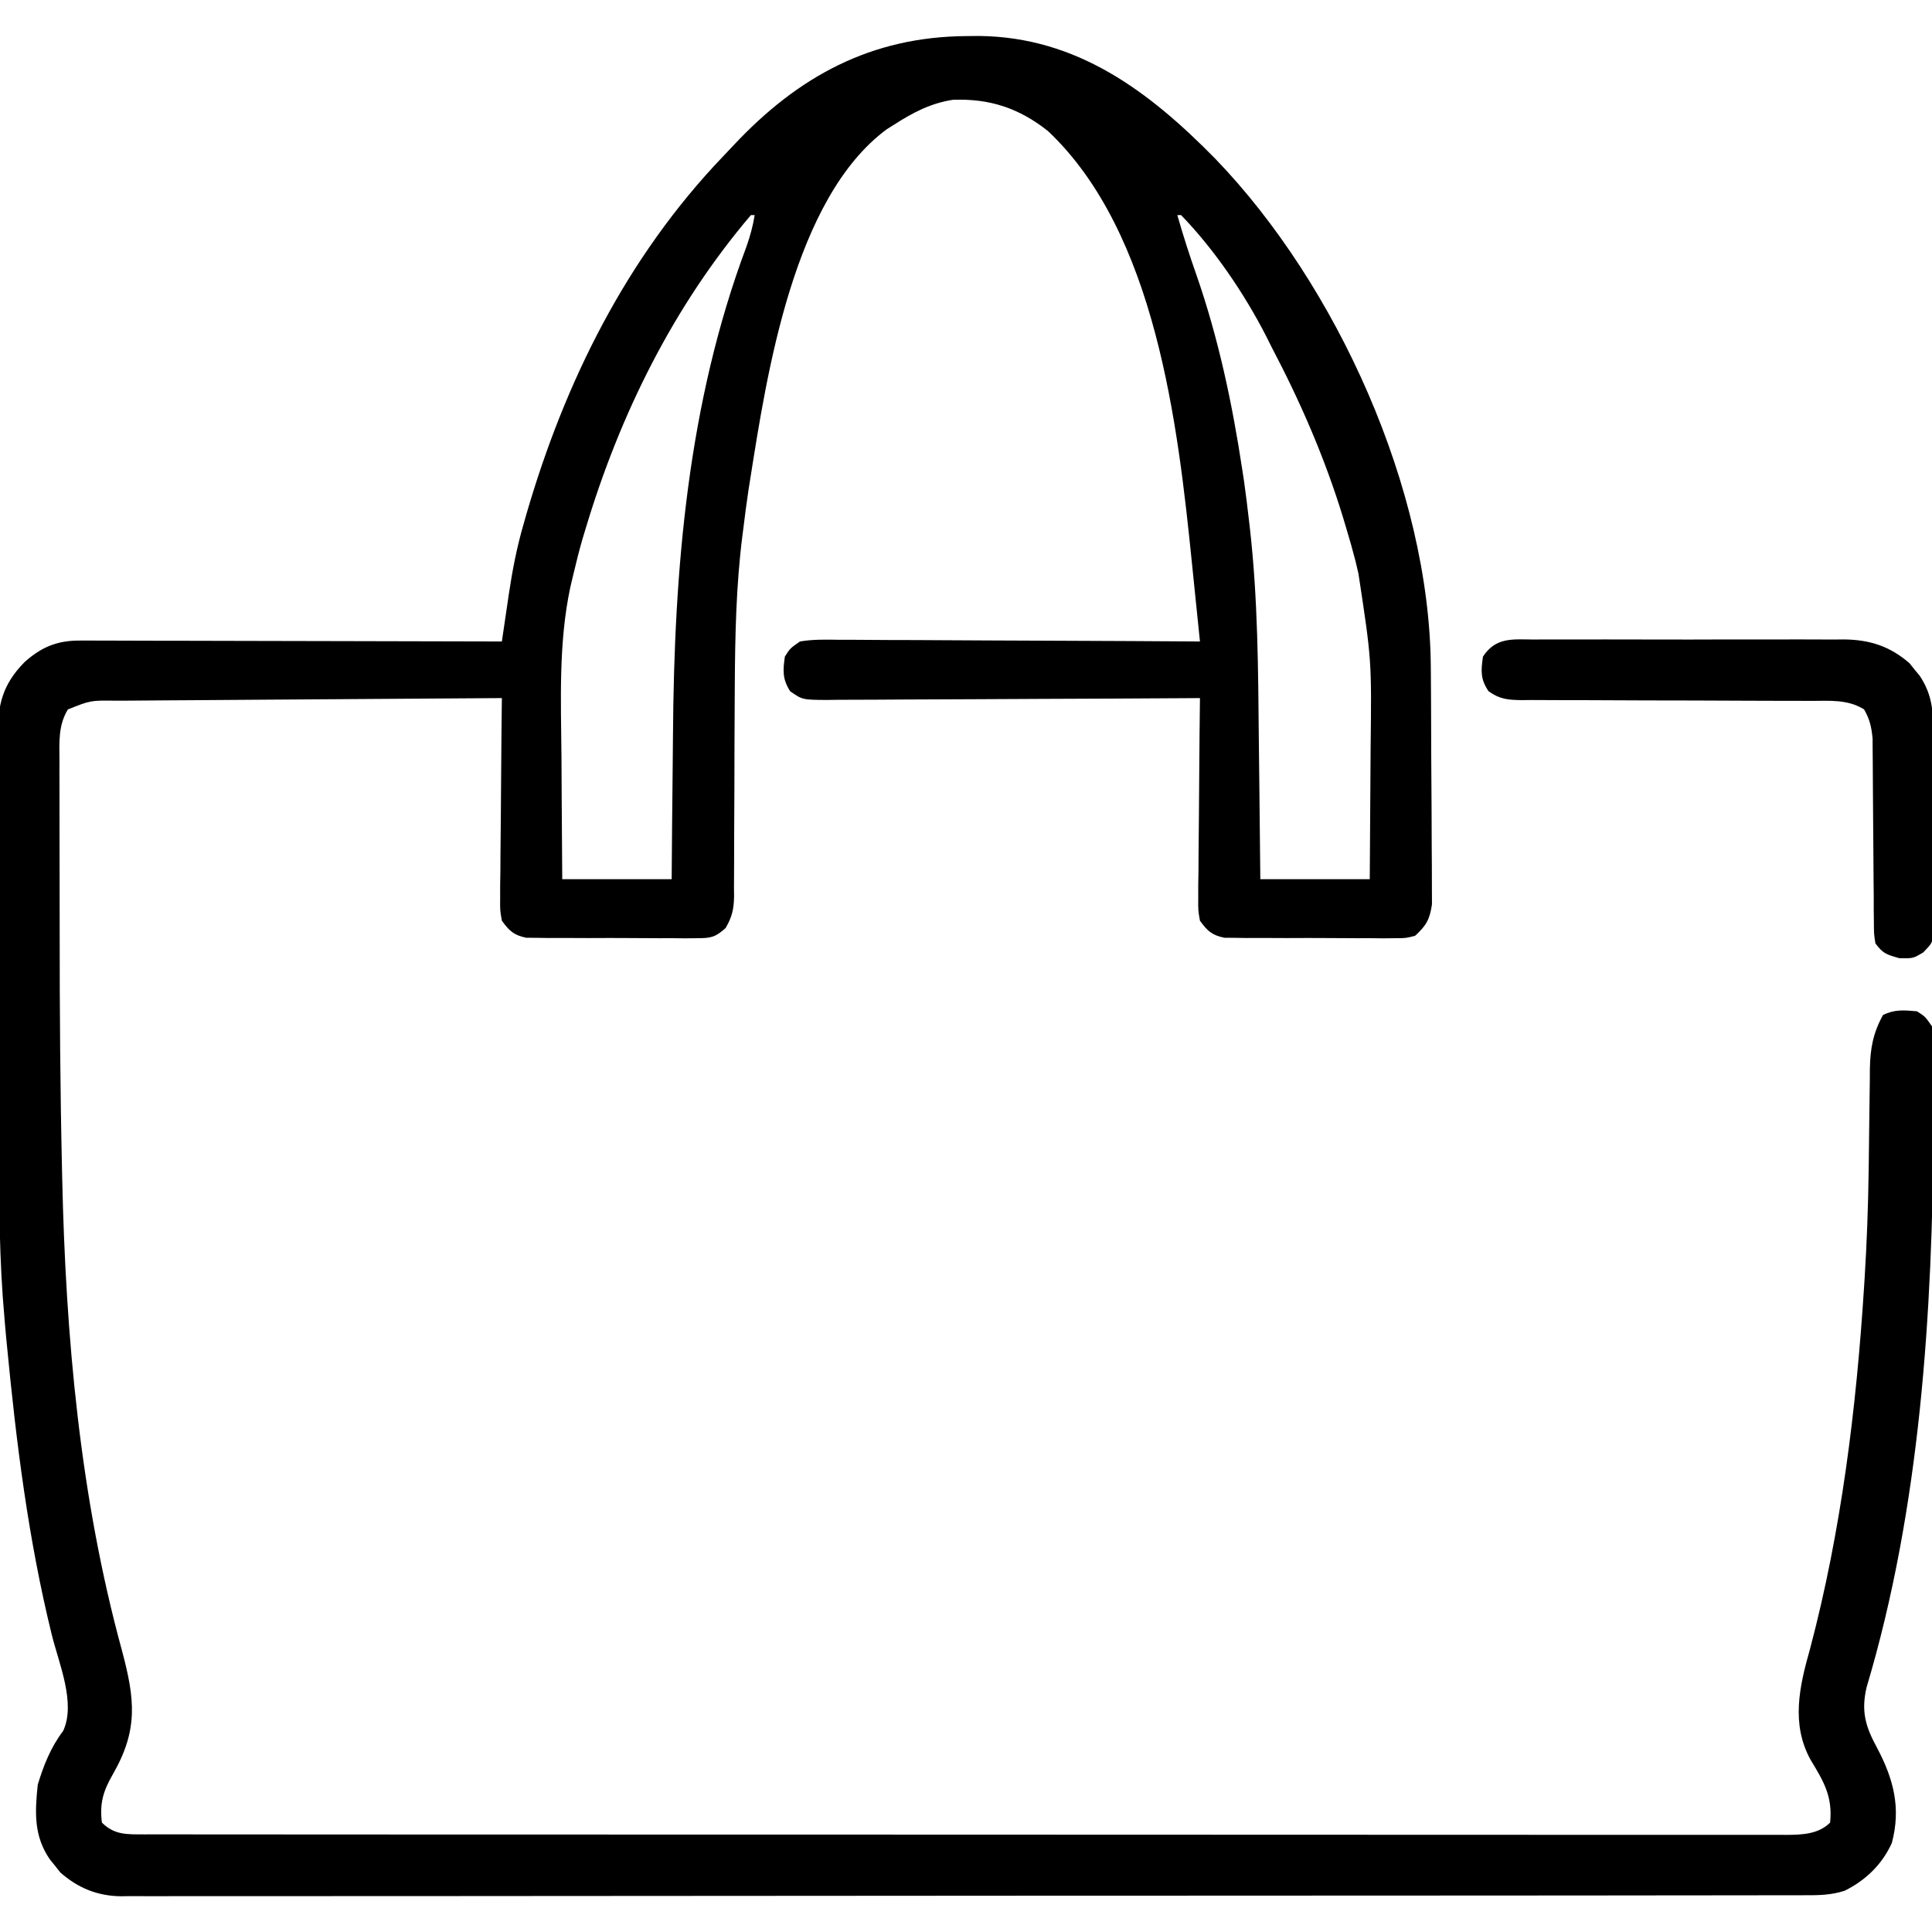 <svg height="512" width="512" version="1.1" xmlns="http://www.w3.org/2000/svg"><path transform="translate(256.188,9.562)" fill="#000000" d="M0 0 C1.08 -0.01 2.16 -0.02 3.273 -0.031 C29.281 0.249 48.351 14.666 65.812 32.438 C98.077 65.855 122.629 120.142 122.99 167.059 C122.996 167.774 123.003 168.489 123.009 169.226 C123.029 171.561 123.041 173.895 123.051 176.23 C123.055 177.033 123.059 177.836 123.063 178.663 C123.084 182.903 123.098 187.143 123.108 191.383 C123.119 195.754 123.153 200.125 123.193 204.496 C123.219 207.868 123.227 211.241 123.231 214.613 C123.236 216.225 123.247 217.837 123.266 219.449 C123.29 221.701 123.289 223.952 123.282 226.204 C123.291 228.123 123.291 228.123 123.3 230.081 C122.719 234.079 121.793 235.731 118.812 238.438 C116.346 239.066 116.346 239.066 113.557 239.069 C112.509 239.081 111.461 239.094 110.381 239.107 C109.255 239.093 108.129 239.08 106.969 239.066 C105.808 239.069 104.646 239.071 103.45 239.074 C100.995 239.073 98.541 239.059 96.086 239.034 C92.326 239 88.569 239.014 84.809 239.033 C82.424 239.026 80.04 239.017 77.656 239.004 C76.53 239.009 75.404 239.014 74.244 239.019 C73.196 239.003 72.148 238.987 71.068 238.971 C69.687 238.962 69.687 238.962 68.279 238.952 C64.962 238.26 63.797 237.162 61.812 234.438 C61.331 231.717 61.331 231.717 61.358 228.567 C61.359 226.796 61.359 226.796 61.359 224.989 C61.38 223.719 61.401 222.449 61.422 221.141 C61.428 219.837 61.433 218.533 61.439 217.189 C61.454 213.73 61.494 210.272 61.538 206.813 C61.579 203.28 61.597 199.748 61.617 196.215 C61.66 189.289 61.728 182.363 61.812 175.438 C60.493 175.446 59.174 175.455 57.815 175.464 C45.396 175.545 32.977 175.605 20.558 175.645 C14.172 175.666 7.787 175.694 1.402 175.739 C-4.757 175.783 -10.917 175.807 -17.077 175.817 C-19.429 175.824 -21.781 175.839 -24.134 175.86 C-27.424 175.889 -30.713 175.893 -34.003 175.892 C-34.98 175.906 -35.957 175.92 -36.963 175.935 C-43.529 175.895 -43.529 175.895 -46.793 173.628 C-48.851 170.395 -48.723 168.184 -48.188 164.438 C-46.793 162.247 -46.793 162.247 -44.188 160.438 C-40.794 159.852 -37.438 159.933 -34.003 159.983 C-32.451 159.983 -32.451 159.983 -30.868 159.982 C-27.448 159.984 -24.029 160.016 -20.609 160.047 C-18.239 160.054 -15.868 160.06 -13.497 160.064 C-7.256 160.079 -1.016 160.119 5.225 160.163 C11.592 160.204 17.96 160.222 24.328 160.242 C36.823 160.285 49.318 160.353 61.812 160.438 C61.292 155.3 60.765 150.163 60.234 145.026 C60.055 143.286 59.877 141.545 59.701 139.804 C55.957 102.867 50.151 52.214 21.562 25.188 C13.899 19.104 6.101 16.511 -3.688 16.887 C-9.579 17.814 -14.213 20.236 -19.188 23.438 C-20.17 24.052 -20.17 24.052 -21.172 24.68 C-45.915 42.953 -52.958 89.536 -57.375 117.438 C-57.53 118.408 -57.685 119.378 -57.844 120.378 C-58.345 123.726 -58.776 127.077 -59.188 130.438 C-59.275 131.113 -59.363 131.789 -59.454 132.486 C-61.117 145.683 -61.378 158.847 -61.461 172.129 C-61.467 173.009 -61.473 173.89 -61.478 174.797 C-61.53 183.085 -61.561 191.374 -61.568 199.662 C-61.573 204.239 -61.598 208.816 -61.634 213.393 C-61.643 215.122 -61.646 216.851 -61.641 218.58 C-61.633 220.982 -61.651 223.382 -61.673 225.783 C-61.665 226.488 -61.657 227.193 -61.649 227.919 C-61.706 231.343 -62.163 233.396 -63.891 236.376 C-66.64 238.844 -67.796 239.065 -71.443 239.069 C-72.491 239.081 -73.539 239.094 -74.619 239.107 C-75.745 239.093 -76.871 239.08 -78.031 239.066 C-79.192 239.069 -80.354 239.071 -81.55 239.074 C-84.005 239.073 -86.459 239.059 -88.914 239.034 C-92.674 239 -96.431 239.014 -100.191 239.033 C-102.576 239.026 -104.96 239.017 -107.344 239.004 C-108.47 239.009 -109.596 239.014 -110.756 239.019 C-111.804 239.003 -112.852 238.987 -113.932 238.971 C-115.313 238.962 -115.313 238.962 -116.721 238.952 C-120.038 238.26 -121.203 237.162 -123.188 234.438 C-123.669 231.717 -123.669 231.717 -123.642 228.567 C-123.641 227.386 -123.641 226.206 -123.641 224.989 C-123.62 223.719 -123.599 222.449 -123.578 221.141 C-123.572 219.837 -123.567 218.533 -123.561 217.189 C-123.546 213.73 -123.506 210.272 -123.462 206.813 C-123.421 203.28 -123.403 199.748 -123.383 196.215 C-123.34 189.289 -123.272 182.363 -123.188 175.438 C-137.443 175.521 -151.699 175.617 -165.955 175.725 C-172.574 175.775 -179.194 175.821 -185.813 175.859 C-192.2 175.896 -198.587 175.943 -204.973 175.996 C-207.411 176.014 -209.849 176.029 -212.287 176.041 C-215.699 176.058 -219.111 176.087 -222.522 176.119 C-223.533 176.121 -224.543 176.123 -225.585 176.125 C-232.194 176.044 -232.194 176.044 -238.188 178.438 C-240.777 182.613 -240.464 187.203 -240.43 191.968 C-240.432 192.818 -240.434 193.668 -240.436 194.544 C-240.44 197.366 -240.429 200.189 -240.418 203.012 C-240.417 205.011 -240.416 207.011 -240.417 209.011 C-240.415 213.23 -240.407 217.449 -240.393 221.669 C-240.377 226.94 -240.373 232.212 -240.373 237.483 C-240.373 258.4 -240.235 279.311 -239.758 300.223 C-239.74 301.055 -239.722 301.888 -239.703 302.746 C-238.771 344.704 -234.99 387.242 -223.875 427.812 C-220.415 440.775 -219.494 448.892 -226.34 460.746 C-228.834 465.132 -229.807 468.246 -229.188 473.438 C-225.838 476.787 -222.497 476.553 -217.876 476.572 C-217.172 476.57 -216.469 476.568 -215.744 476.566 C-214.988 476.568 -214.232 476.57 -213.453 476.571 C-210.904 476.576 -208.356 476.574 -205.808 476.571 C-203.969 476.573 -202.129 476.575 -200.29 476.578 C-195.223 476.584 -190.157 476.584 -185.09 476.583 C-179.631 476.583 -174.171 476.588 -168.712 476.593 C-158.012 476.601 -147.312 476.604 -136.612 476.605 C-127.918 476.605 -119.224 476.607 -110.53 476.61 C-85.898 476.619 -61.266 476.624 -36.635 476.623 C-35.971 476.623 -35.307 476.623 -34.622 476.623 C-33.28 476.623 -31.937 476.623 -30.594 476.623 C-9.695 476.622 11.204 476.63 32.103 476.643 C55.574 476.659 79.045 476.667 102.516 476.666 C114.947 476.666 127.378 476.669 139.809 476.68 C150.391 476.689 160.973 476.691 171.555 476.684 C176.957 476.681 182.359 476.681 187.761 476.689 C192.702 476.697 197.644 476.696 202.585 476.687 C204.376 476.686 206.168 476.687 207.959 476.693 C210.387 476.7 212.815 476.695 215.243 476.686 C215.944 476.691 216.646 476.696 217.368 476.701 C221.468 476.671 225.749 476.501 228.812 473.438 C229.514 466.514 227.101 462.534 223.656 456.838 C218.386 447.323 220.672 437.348 223.5 427.375 C231.777 396.112 235.762 363.678 237.812 331.438 C237.854 330.792 237.895 330.147 237.938 329.482 C238.537 319.911 238.893 310.355 239.023 300.766 C239.038 299.777 239.052 298.788 239.067 297.769 C239.124 293.705 239.179 289.64 239.214 285.575 C239.241 282.555 239.287 279.536 239.336 276.516 C239.339 275.605 239.342 274.695 239.346 273.757 C239.452 268.259 240.17 264.296 242.812 259.438 C245.904 257.892 248.407 258.144 251.812 258.438 C254.008 259.832 254.008 259.832 255.812 262.438 C256.409 265.769 256.348 269.061 256.309 272.438 C256.311 273.444 256.314 274.451 256.317 275.488 C256.318 278.805 256.286 282.121 256.25 285.438 C256.24 287.147 256.24 287.147 256.229 288.891 C255.924 338.387 252.73 389.905 238.477 437.59 C236.991 443.962 238.174 447.984 241.25 453.625 C245.598 461.847 247.662 469.528 245.164 478.859 C242.591 484.533 238.239 488.733 232.681 491.498 C229.097 492.672 225.763 492.716 222.036 492.695 C221.256 492.698 220.476 492.702 219.672 492.705 C217.048 492.715 214.425 492.71 211.802 492.705 C209.906 492.709 208.01 492.713 206.114 492.719 C200.896 492.731 195.678 492.731 190.46 492.728 C184.835 492.728 179.211 492.739 173.586 492.748 C162.564 492.765 151.541 492.77 140.519 492.772 C131.561 492.773 122.604 492.777 113.646 492.783 C92.393 492.798 71.14 492.81 49.887 492.809 C48.867 492.809 48.867 492.809 47.827 492.809 C44.381 492.809 40.936 492.809 37.49 492.808 C36.464 492.808 36.464 492.808 35.417 492.808 C34.033 492.808 32.649 492.808 31.265 492.808 C9.735 492.807 -11.795 492.822 -33.325 492.849 C-57.511 492.88 -81.697 492.897 -105.883 492.895 C-118.69 492.895 -131.497 492.9 -144.304 492.922 C-155.208 492.94 -166.112 492.944 -177.015 492.931 C-182.58 492.924 -188.144 492.924 -193.708 492.941 C-198.802 492.957 -203.895 492.954 -208.988 492.937 C-210.831 492.934 -212.674 492.937 -214.518 492.948 C-217.023 492.962 -219.528 492.952 -222.033 492.935 C-223.106 492.95 -223.106 492.95 -224.201 492.965 C-230.437 492.878 -235.561 490.749 -240.211 486.656 C-240.88 485.805 -240.88 485.805 -241.562 484.938 C-242.255 484.087 -242.255 484.087 -242.961 483.219 C-247.24 477.004 -246.955 470.813 -246.188 463.438 C-244.659 458.306 -242.711 453.442 -239.457 449.16 C-236.029 441.808 -240.569 431.316 -242.453 423.719 C-248.702 398.348 -251.858 372.909 -254.355 346.934 C-254.46 345.877 -254.46 345.877 -254.566 344.798 C-254.797 342.346 -254.996 339.893 -255.188 337.438 C-255.275 336.377 -255.362 335.317 -255.452 334.224 C-256.559 318.623 -256.412 302.972 -256.461 287.34 C-256.466 285.75 -256.472 284.16 -256.477 282.57 C-256.499 275.959 -256.517 269.349 -256.529 262.739 C-256.545 253.322 -256.578 243.906 -256.635 234.489 C-256.674 227.829 -256.693 221.169 -256.699 214.509 C-256.702 210.545 -256.714 206.581 -256.747 202.617 C-256.777 198.898 -256.783 195.179 -256.771 191.46 C-256.771 189.455 -256.795 187.45 -256.821 185.446 C-256.764 177.152 -255.557 171.905 -249.709 165.926 C-245.261 161.94 -241.073 160.184 -235.144 160.197 C-234.153 160.194 -233.162 160.191 -232.14 160.189 C-230.526 160.199 -230.526 160.199 -228.88 160.21 C-227.738 160.21 -226.596 160.21 -225.419 160.21 C-221.648 160.211 -217.877 160.227 -214.105 160.242 C-211.489 160.246 -208.873 160.249 -206.257 160.251 C-200.077 160.257 -193.898 160.273 -187.718 160.293 C-180.68 160.316 -173.643 160.327 -166.605 160.337 C-152.133 160.358 -137.66 160.393 -123.188 160.438 C-123.104 159.863 -123.02 159.289 -122.933 158.697 C-122.548 156.068 -122.159 153.44 -121.77 150.812 C-121.572 149.456 -121.572 149.456 -121.37 148.074 C-120.437 141.788 -119.268 135.672 -117.5 129.562 C-117.244 128.659 -116.989 127.756 -116.725 126.826 C-106.503 91.605 -90.13 58.612 -64.633 31.951 C-63.663 30.935 -62.698 29.915 -61.738 28.889 C-44.653 10.674 -25.346 0.153 0 0 Z M-57.188 47.438 C-77.75 71.599 -91.918 100.287 -101 130.562 C-101.278 131.479 -101.556 132.395 -101.843 133.34 C-102.709 136.357 -103.468 139.382 -104.188 142.438 C-104.471 143.626 -104.754 144.815 -105.046 146.04 C-108.18 160.783 -107.534 175.89 -107.393 190.878 C-107.362 194.559 -107.349 198.24 -107.334 201.922 C-107.304 209.094 -107.245 216.265 -107.188 223.438 C-97.618 223.438 -88.047 223.438 -78.188 223.438 C-78.15 218.672 -78.113 213.906 -78.074 208.996 C-78.044 205.902 -78.013 202.807 -77.979 199.713 C-77.925 194.845 -77.874 189.978 -77.841 185.111 C-77.536 141.253 -73.909 97.249 -58.387 55.836 C-57.39 53.012 -56.667 50.385 -56.188 47.438 C-56.517 47.438 -56.847 47.438 -57.188 47.438 Z M55.812 47.438 C57.34 52.771 59.016 58.025 60.865 63.256 C66.73 80.094 70.402 97.515 73.062 115.125 C73.213 116.119 73.364 117.113 73.52 118.136 C74.005 121.566 74.42 124.997 74.812 128.438 C74.898 129.172 74.984 129.906 75.072 130.662 C77.159 149.198 77.241 167.765 77.413 186.393 C77.454 190.585 77.505 194.776 77.555 198.967 C77.65 207.124 77.734 215.28 77.812 223.438 C87.382 223.438 96.953 223.438 106.812 223.438 C106.876 215.541 106.936 207.646 106.968 199.749 C106.983 196.07 107.004 192.391 107.039 188.712 C107.318 165.412 107.318 165.412 103.812 142.438 C103.429 140.811 103.429 140.811 103.038 139.152 C102.303 136.263 101.49 133.415 100.625 130.562 C100.325 129.556 100.024 128.55 99.715 127.514 C94.902 111.793 88.45 96.972 80.812 82.438 C80.346 81.502 79.879 80.566 79.398 79.602 C73.561 68.233 65.718 56.655 56.812 47.438 C56.483 47.438 56.153 47.438 55.812 47.438 Z"></path><path transform="translate(406.415,169.482)" fill="#000000" d="M0 0 C0.953 -0.007 1.907 -0.014 2.889 -0.021 C6.043 -0.039 9.196 -0.027 12.351 -0.014 C14.545 -0.016 16.74 -0.02 18.935 -0.025 C23.538 -0.031 28.141 -0.023 32.745 -0.004 C38.634 0.019 44.522 0.006 50.411 -0.018 C54.946 -0.033 59.481 -0.028 64.016 -0.018 C66.186 -0.015 68.357 -0.018 70.527 -0.028 C73.569 -0.038 76.61 -0.022 79.652 0 C80.543 -0.008 81.434 -0.016 82.351 -0.025 C89.149 0.067 94.415 1.782 99.608 6.264 C100.277 7.101 100.277 7.101 100.96 7.955 C101.652 8.788 101.652 8.788 102.358 9.639 C105.188 13.974 105.842 17.764 105.891 22.897 C105.907 24.165 105.923 25.433 105.94 26.739 C105.946 28.115 105.952 29.49 105.956 30.865 C105.965 32.283 105.974 33.702 105.983 35.12 C106 38.086 106.008 41.052 106.01 44.019 C106.016 47.818 106.054 51.616 106.099 55.414 C106.129 58.341 106.136 61.267 106.137 64.193 C106.141 65.594 106.154 66.994 106.175 68.395 C106.202 70.352 106.194 72.31 106.184 74.268 C106.189 75.381 106.194 76.494 106.2 77.641 C105.585 80.518 105.585 80.518 103.274 82.912 C100.585 84.518 100.585 84.518 96.96 84.455 C93.586 83.518 92.587 83.237 90.585 80.518 C90.2 78.027 90.2 78.027 90.184 75.024 C90.164 73.337 90.164 73.337 90.144 71.615 C90.144 69.792 90.144 69.792 90.144 67.932 C90.124 66.058 90.124 66.058 90.104 64.147 C90.069 60.824 90.047 57.502 90.032 54.18 C90.01 49.507 89.977 44.833 89.931 40.16 C89.906 37.673 89.891 35.185 89.887 32.698 C89.872 31.001 89.872 31.001 89.856 29.27 C89.85 27.781 89.85 27.781 89.843 26.263 C89.558 23.228 89.102 21.17 87.585 18.518 C83.314 15.837 78.515 16.238 73.635 16.262 C72.298 16.257 72.298 16.257 70.934 16.251 C69.003 16.244 67.072 16.242 65.141 16.243 C62.085 16.244 59.03 16.231 55.975 16.214 C47.289 16.168 38.604 16.143 29.919 16.137 C24.602 16.132 19.287 16.108 13.971 16.071 C11.945 16.062 9.919 16.059 7.893 16.065 C5.063 16.072 2.235 16.054 -0.595 16.032 C-1.433 16.04 -2.271 16.048 -3.134 16.057 C-6.747 16.005 -8.962 15.843 -11.935 13.704 C-14.111 10.489 -13.956 8.307 -13.415 4.518 C-10.004 -0.652 -5.629 -0.051 0 0 Z"></path></svg> 